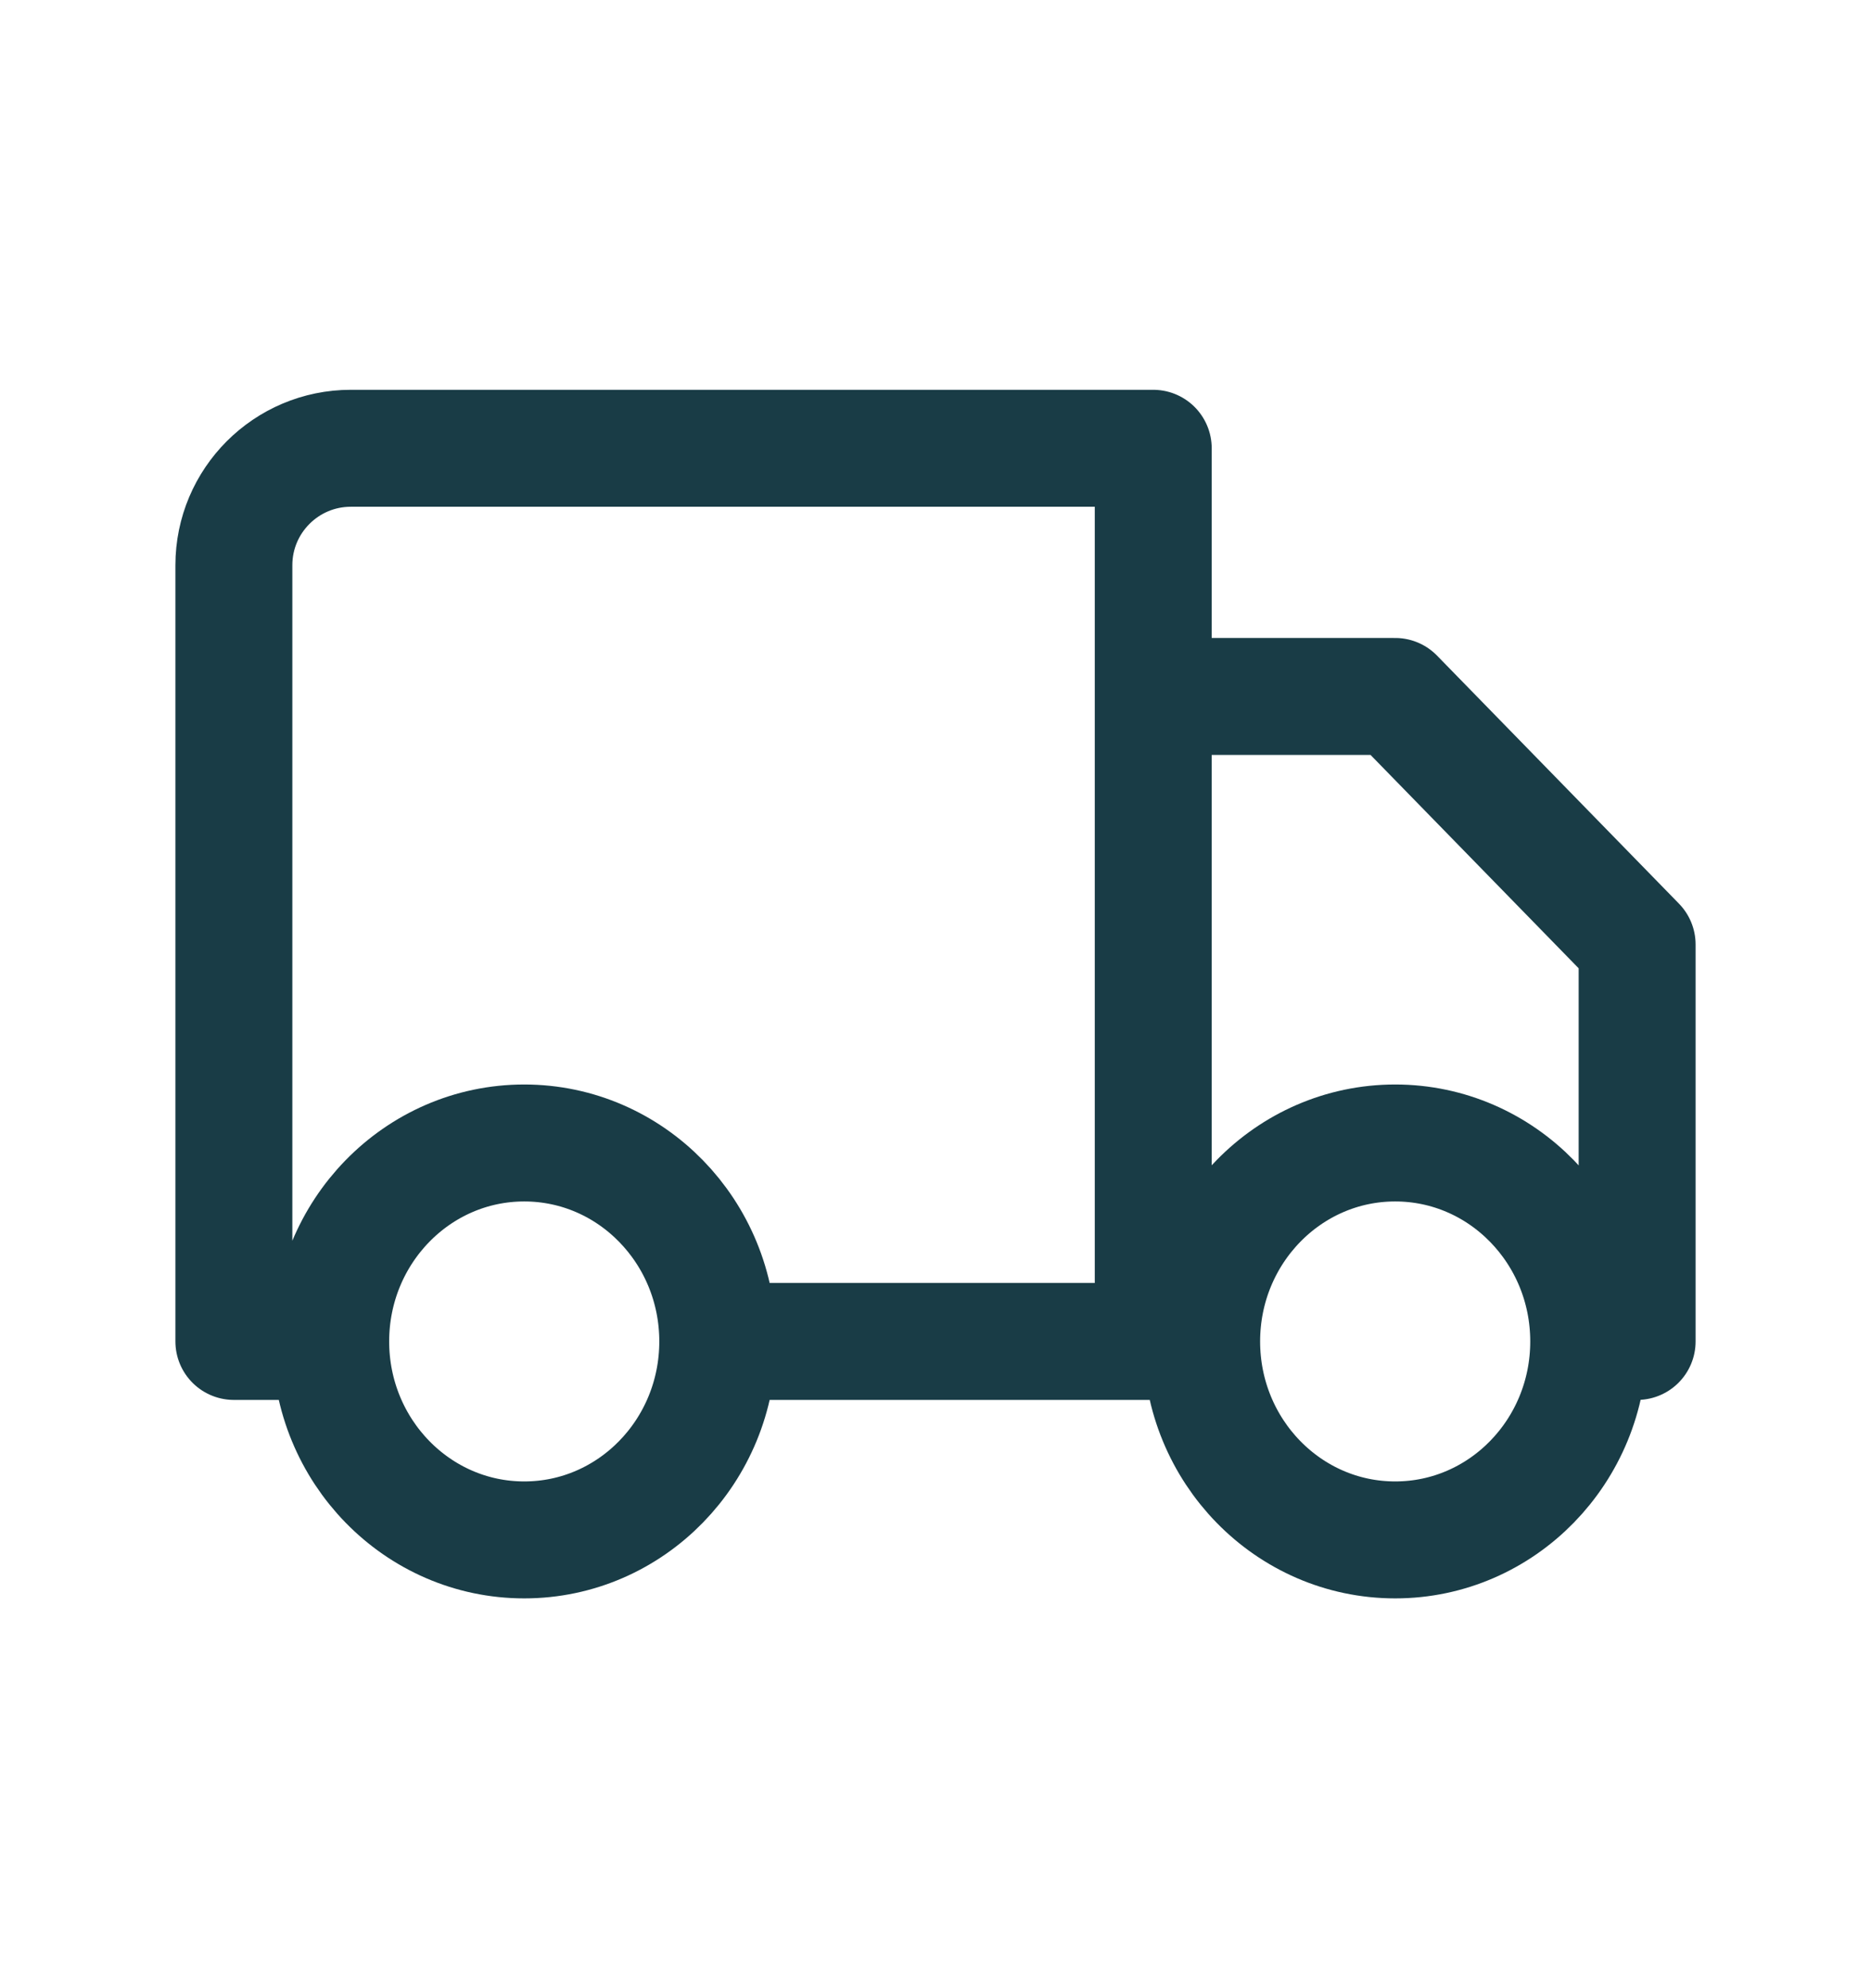 <svg xmlns="http://www.w3.org/2000/svg" fill="none" viewBox="0 0 16 17" height="17" width="16">
<path stroke-linejoin="round" stroke-linecap="round" stroke="#193C46" d="M6.138 11.47C6.138 12.407 5.397 13.167 4.483 13.167C3.569 13.167 2.828 12.407 2.828 11.47M6.138 11.47C6.138 10.533 5.397 9.773 4.483 9.773C3.569 9.773 2.828 10.533 2.828 11.47M6.138 11.47H9.862M2.828 11.47H2V4.833C2 4.281 2.448 3.833 3 3.833H9.862V11.47M13.586 11.47C13.586 12.407 12.845 13.167 11.931 13.167C11.017 13.167 10.276 12.407 10.276 11.47M13.586 11.47C13.586 10.533 12.845 9.773 11.931 9.773C11.017 9.773 10.276 10.533 10.276 11.47M13.586 11.47H14V8.076L11.931 5.955H9.862V11.47M10.276 11.47H9.862"></path>
</svg>
